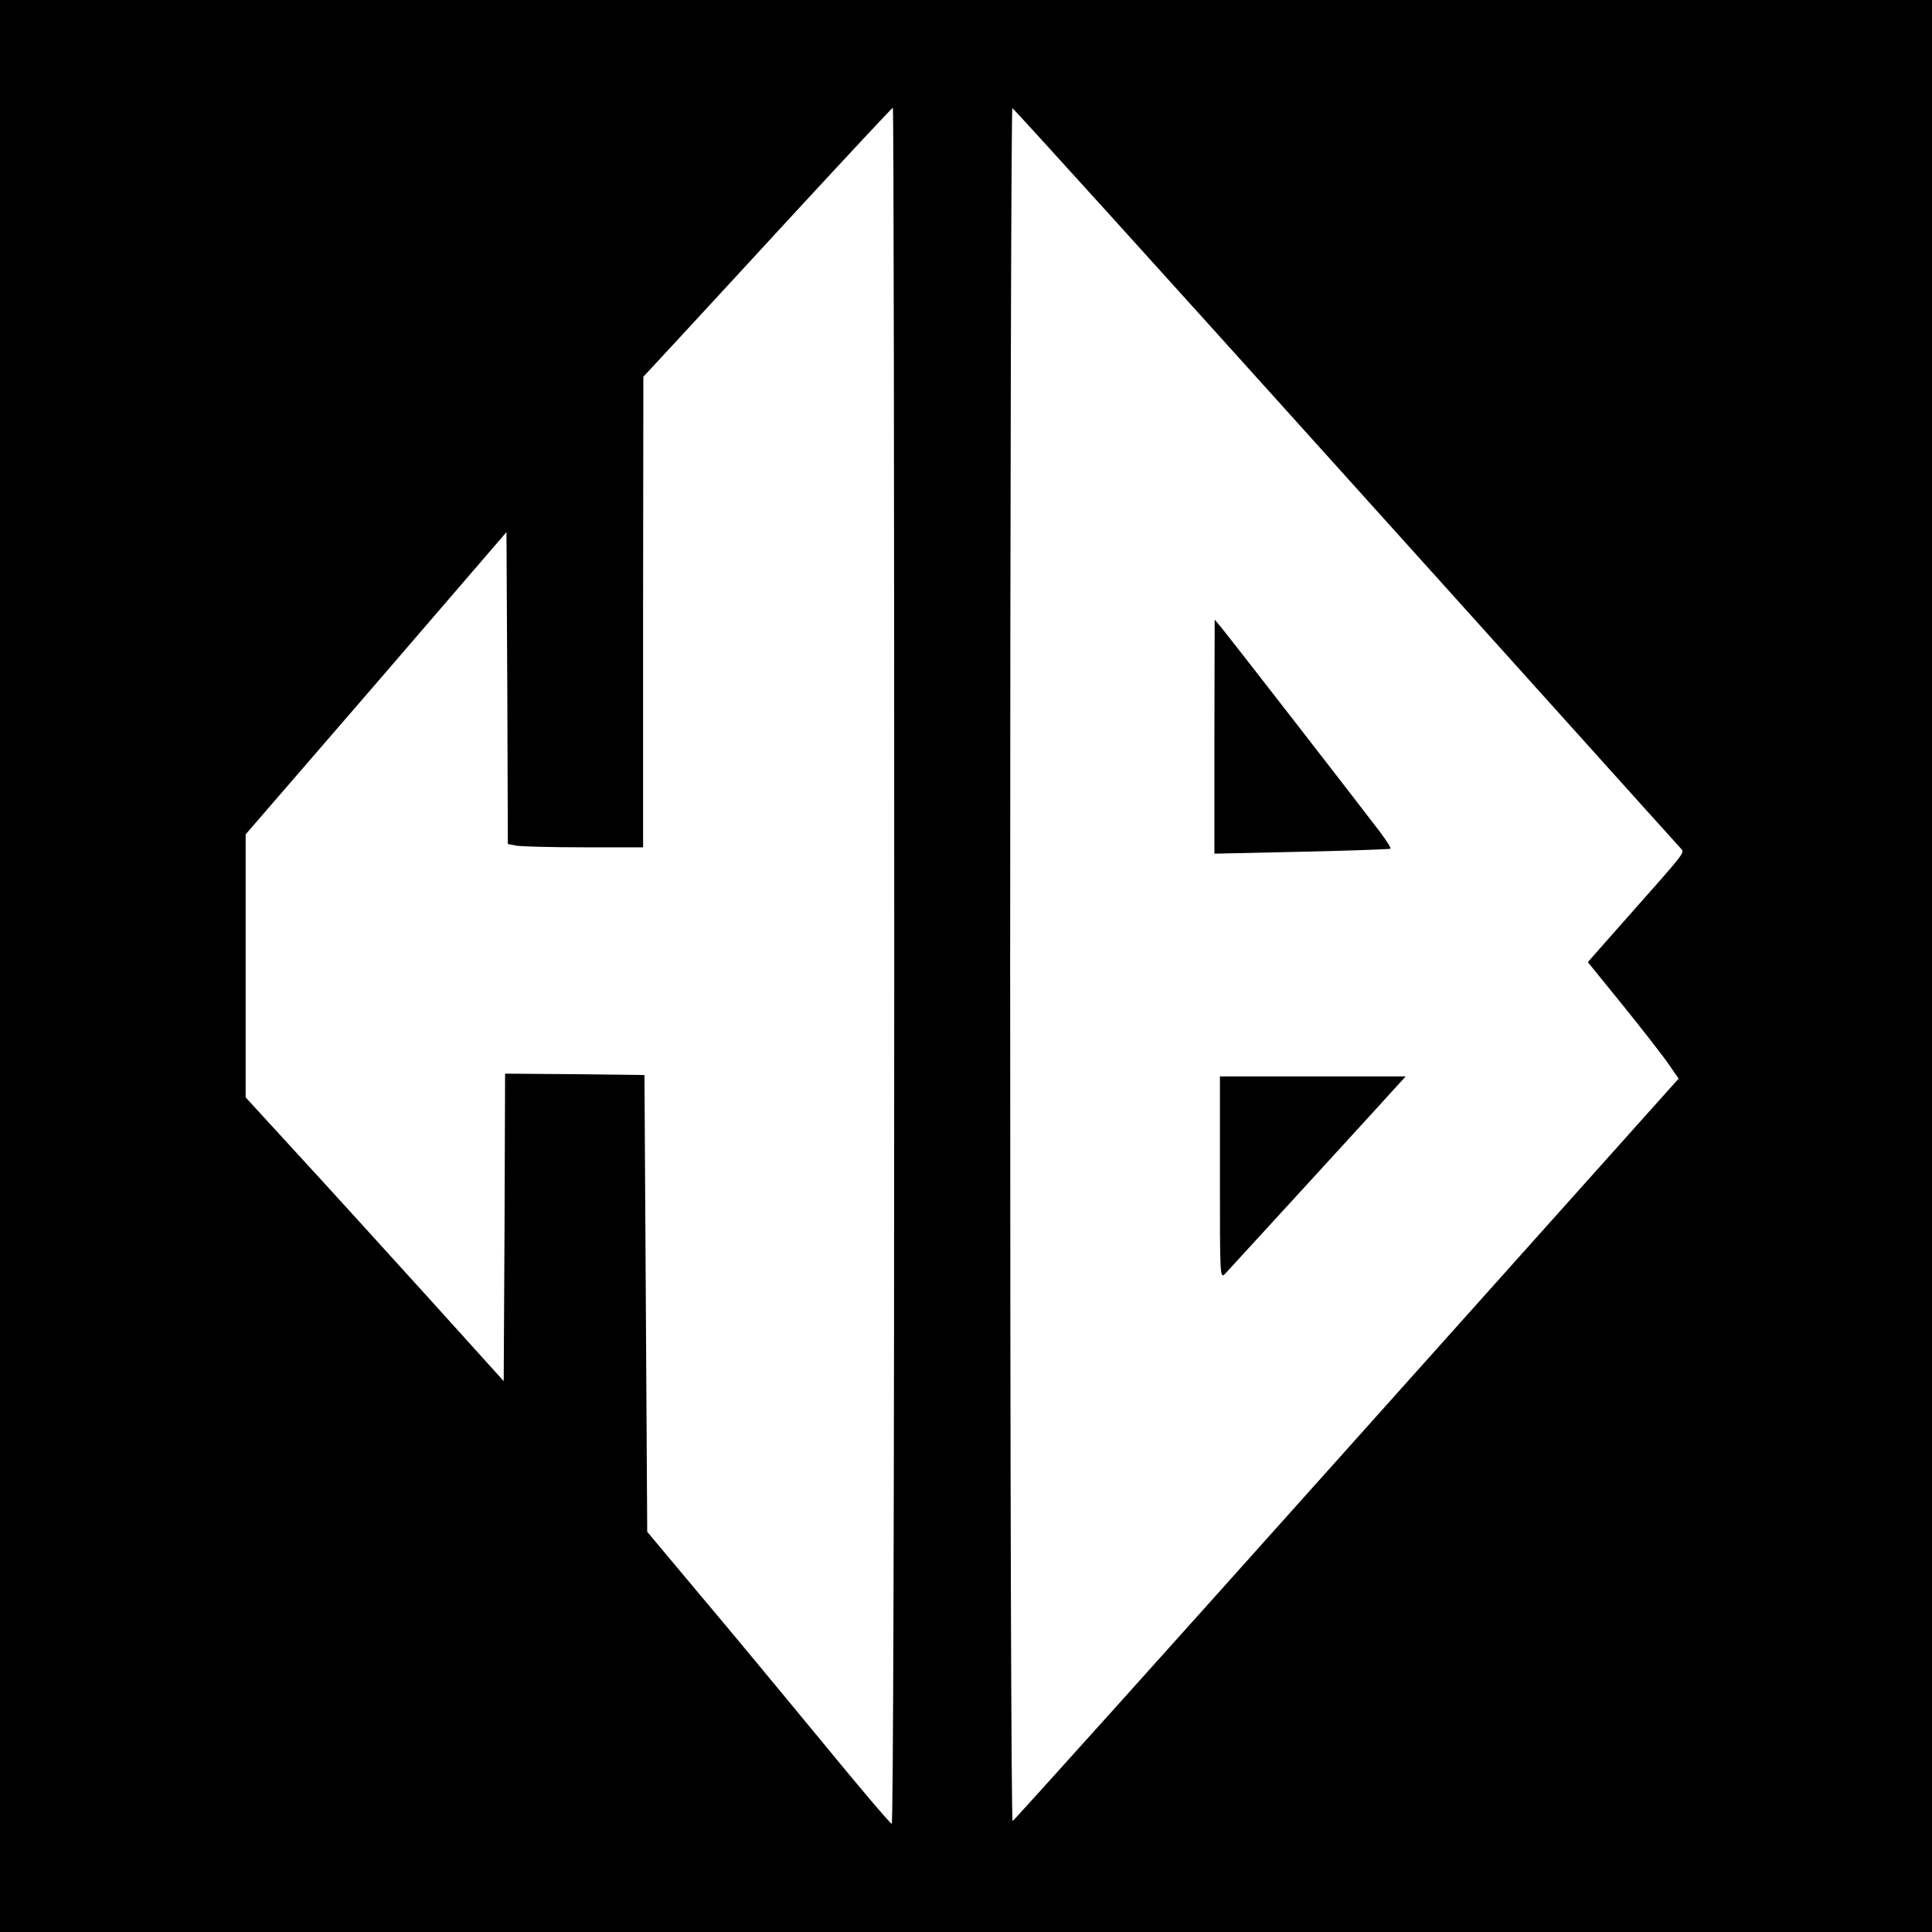<?xml version="1.0" standalone="no"?>
<!DOCTYPE svg PUBLIC "-//W3C//DTD SVG 20010904//EN"
 "http://www.w3.org/TR/2001/REC-SVG-20010904/DTD/svg10.dtd">
<svg version="1.0" xmlns="http://www.w3.org/2000/svg"
 width="700pt" height="700pt" viewBox="0 0 700 700"
 preserveAspectRatio="xMidYMid meet">
<g transform="translate(0,700) scale(0.1,-0.1)"
fill="#000000" stroke="none">
<path d="M0 3500 l0 -3500 3500 0 3500 0 0 3500 0 3500 -3500 0 -3500 0 0
-3500z m3240 -1 c0 -1949 -4 -3109 -9 -3107 -6 1 -122 138 -258 304 -136 165
-333 403 -438 527 l-190 227 -5 828 -5 827 -252 3 -253 2 -2 -557 -3 -557
-271 300 c-149 164 -359 396 -467 513 l-197 215 0 476 0 477 473 547 472 548
3 -565 2 -565 31 -6 c17 -3 128 -6 245 -6 l214 0 0 853 1 852 102 110 c56 61
259 280 450 488 191 207 350 377 352 377 3 0 5 -1400 5 -3111z m1635 1776
c659 -731 1204 -1338 1213 -1347 16 -20 33 2 -215 -278 l-120 -136 129 -159
c71 -88 145 -183 164 -211 l36 -52 -1202 -1343 c-661 -739 -1206 -1345 -1211
-1347 -5 -2 -9 1217 -9 3103 0 1709 4 3105 8 3103 5 -1 548 -601 1207 -1333z"/>
<path d="M4400 4331 l0 -424 317 7 c174 4 319 9 321 11 3 2 -15 30 -39 62 -55
73 -549 710 -577 743 l-21 25 -1 -424z"/>
<path d="M4420 2733 c0 -359 0 -367 19 -348 23 25 607 662 634 693 l20 22
-336 0 -337 0 0 -367z"/>
</g>
</svg>
